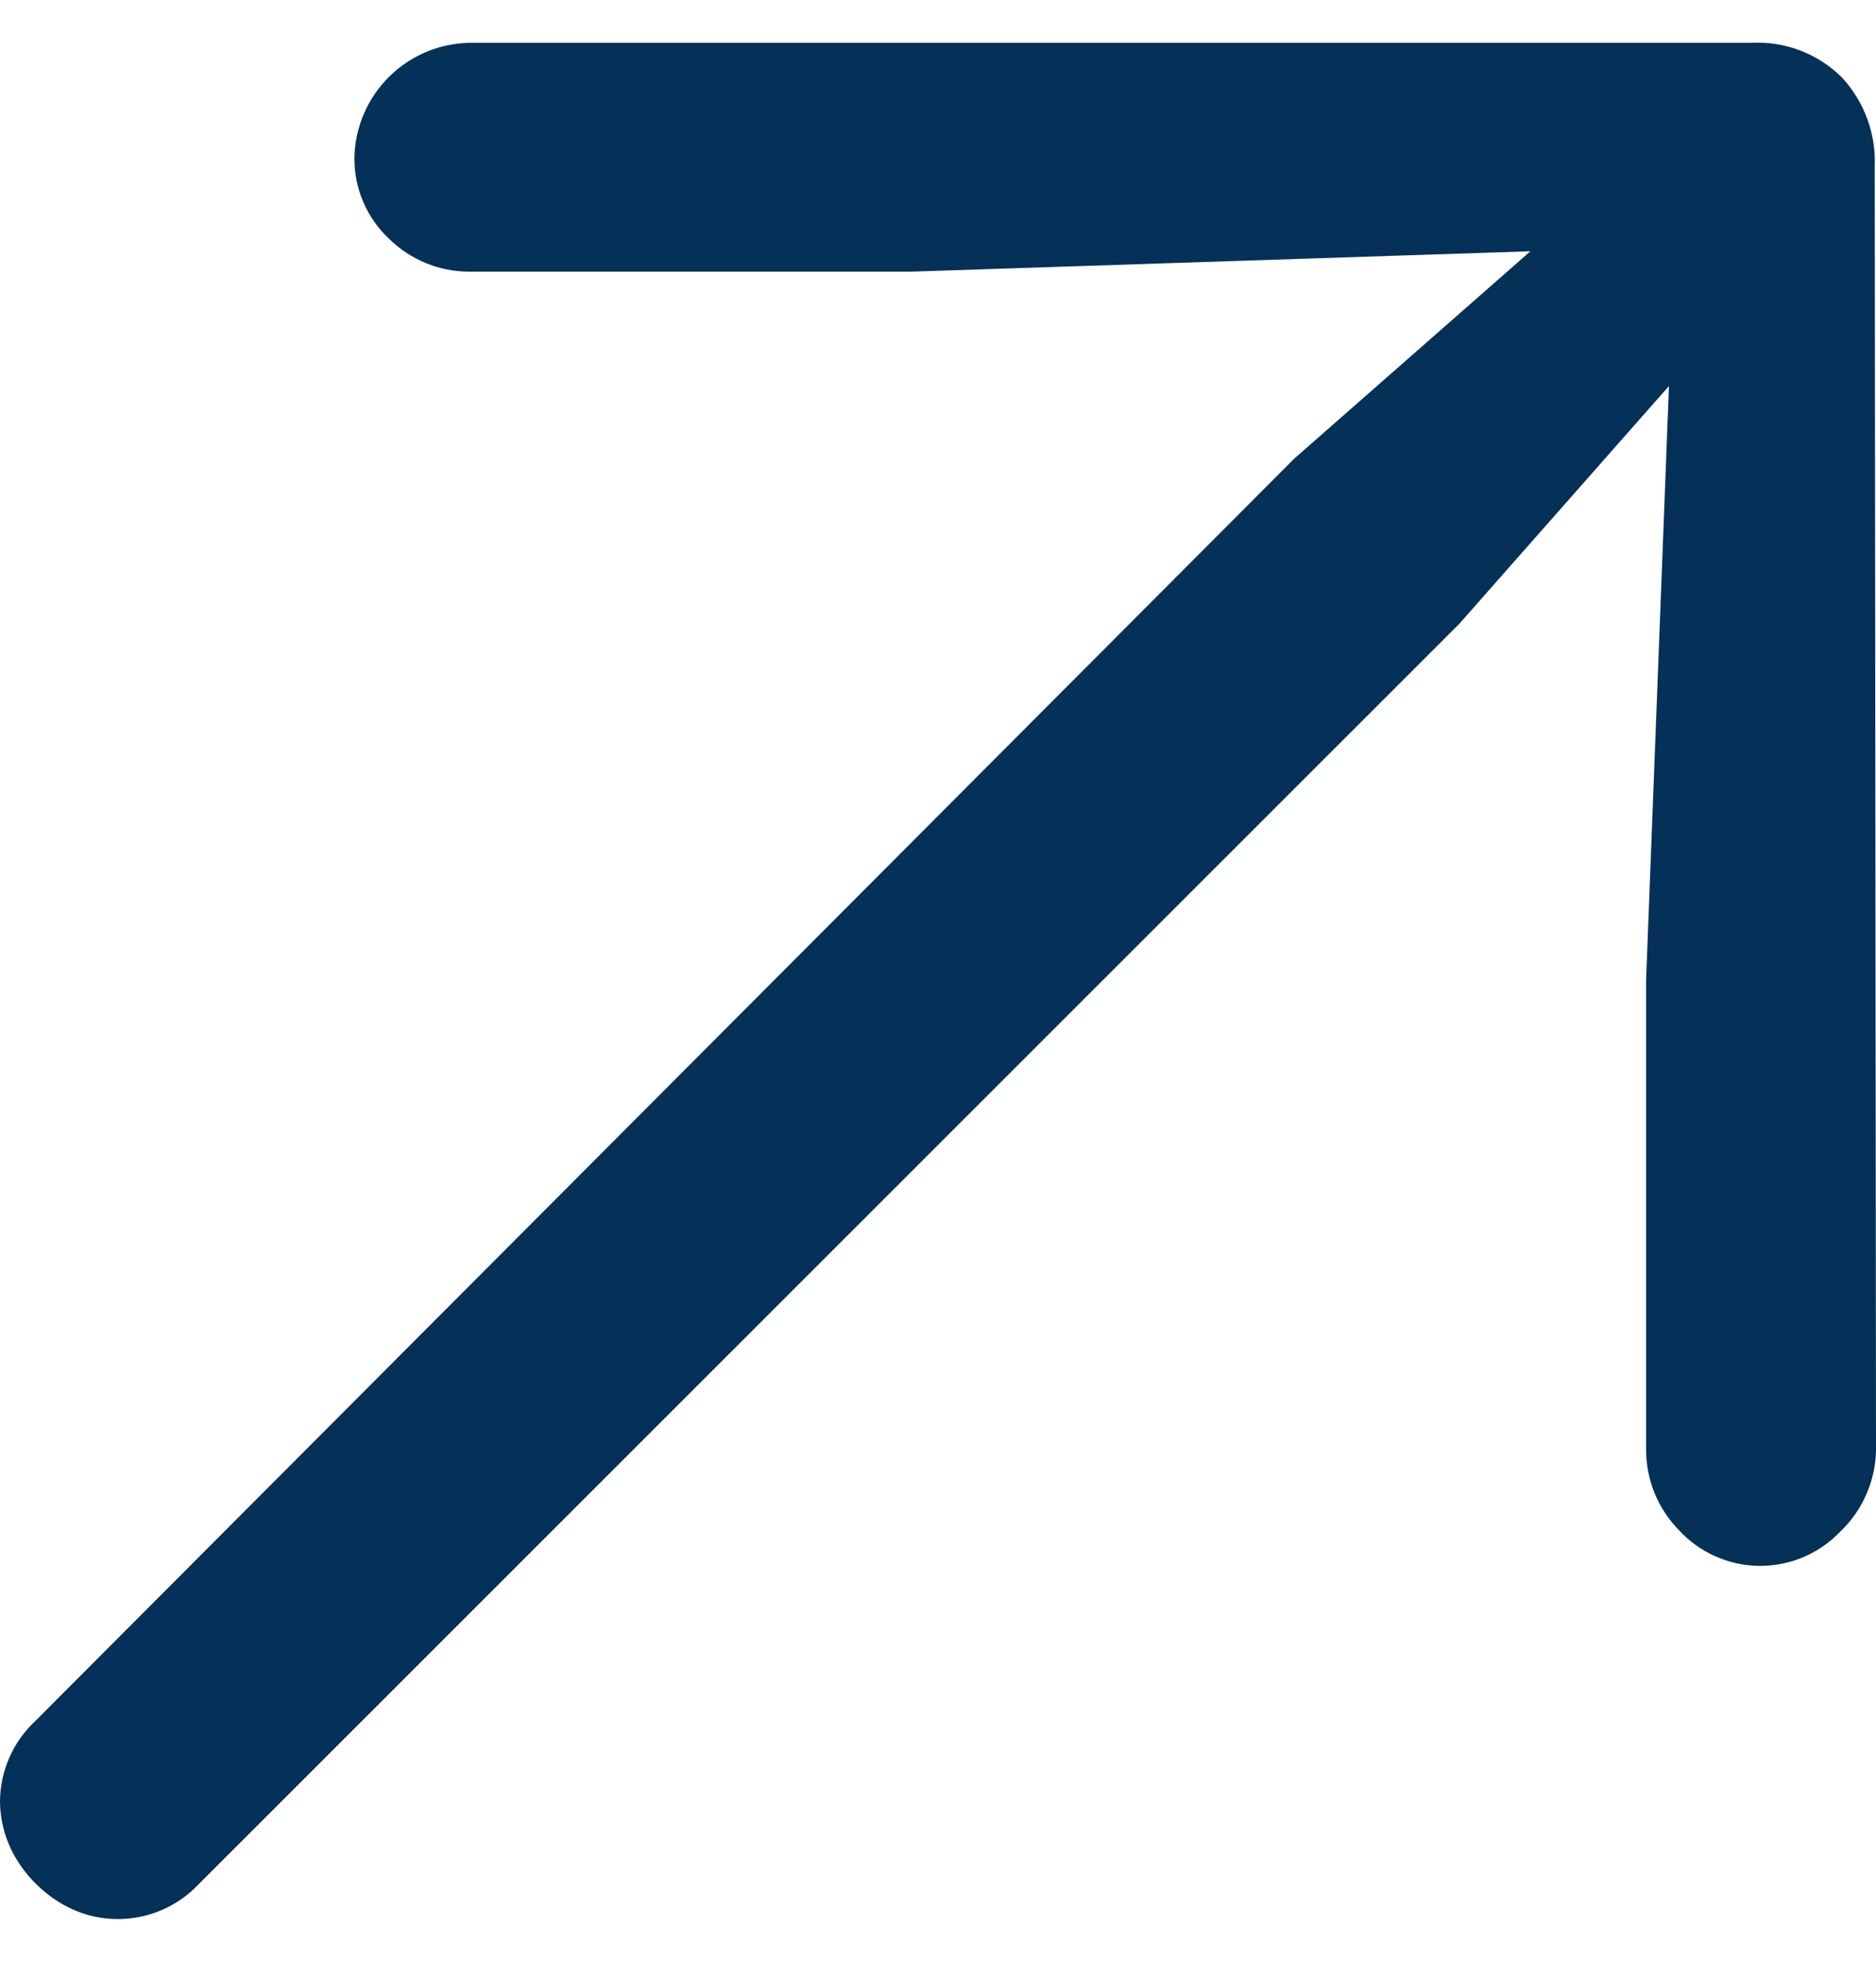<svg width="22" height="23" viewBox="0 0 22 23" fill="none" xmlns="http://www.w3.org/2000/svg">
<path d="M22 16.943C22.005 17.131 21.97 17.319 21.898 17.494C21.826 17.668 21.719 17.826 21.582 17.956C21.46 18.084 21.312 18.187 21.149 18.256C20.986 18.325 20.81 18.36 20.633 18.359C20.456 18.358 20.281 18.32 20.119 18.248C19.956 18.176 19.811 18.072 19.691 17.942C19.444 17.691 19.305 17.354 19.304 17.002V11.486L19.572 4.526L17.114 7.313L2.323 22.098C2.118 22.313 1.844 22.451 1.549 22.489C1.253 22.527 0.954 22.463 0.7 22.306C0.494 22.18 0.32 22.006 0.194 21.799C0.068 21.593 0.001 21.356 0 21.114C0.002 20.937 0.04 20.763 0.112 20.602C0.183 20.44 0.287 20.295 0.417 20.175L15.179 5.376L17.947 2.946L10.681 3.185H5.498C5.146 3.184 4.81 3.044 4.56 2.797C4.432 2.677 4.33 2.531 4.261 2.37C4.191 2.208 4.156 2.034 4.156 1.858C4.158 1.677 4.197 1.498 4.268 1.332C4.34 1.166 4.444 1.015 4.574 0.889C4.704 0.763 4.858 0.664 5.027 0.597C5.195 0.531 5.375 0.499 5.556 0.502H20.54C20.735 0.492 20.929 0.522 21.111 0.592C21.294 0.662 21.459 0.768 21.598 0.906C21.728 1.045 21.829 1.209 21.896 1.389C21.962 1.568 21.993 1.758 21.985 1.949L22 16.943Z" fill="#053057"/>
</svg>
